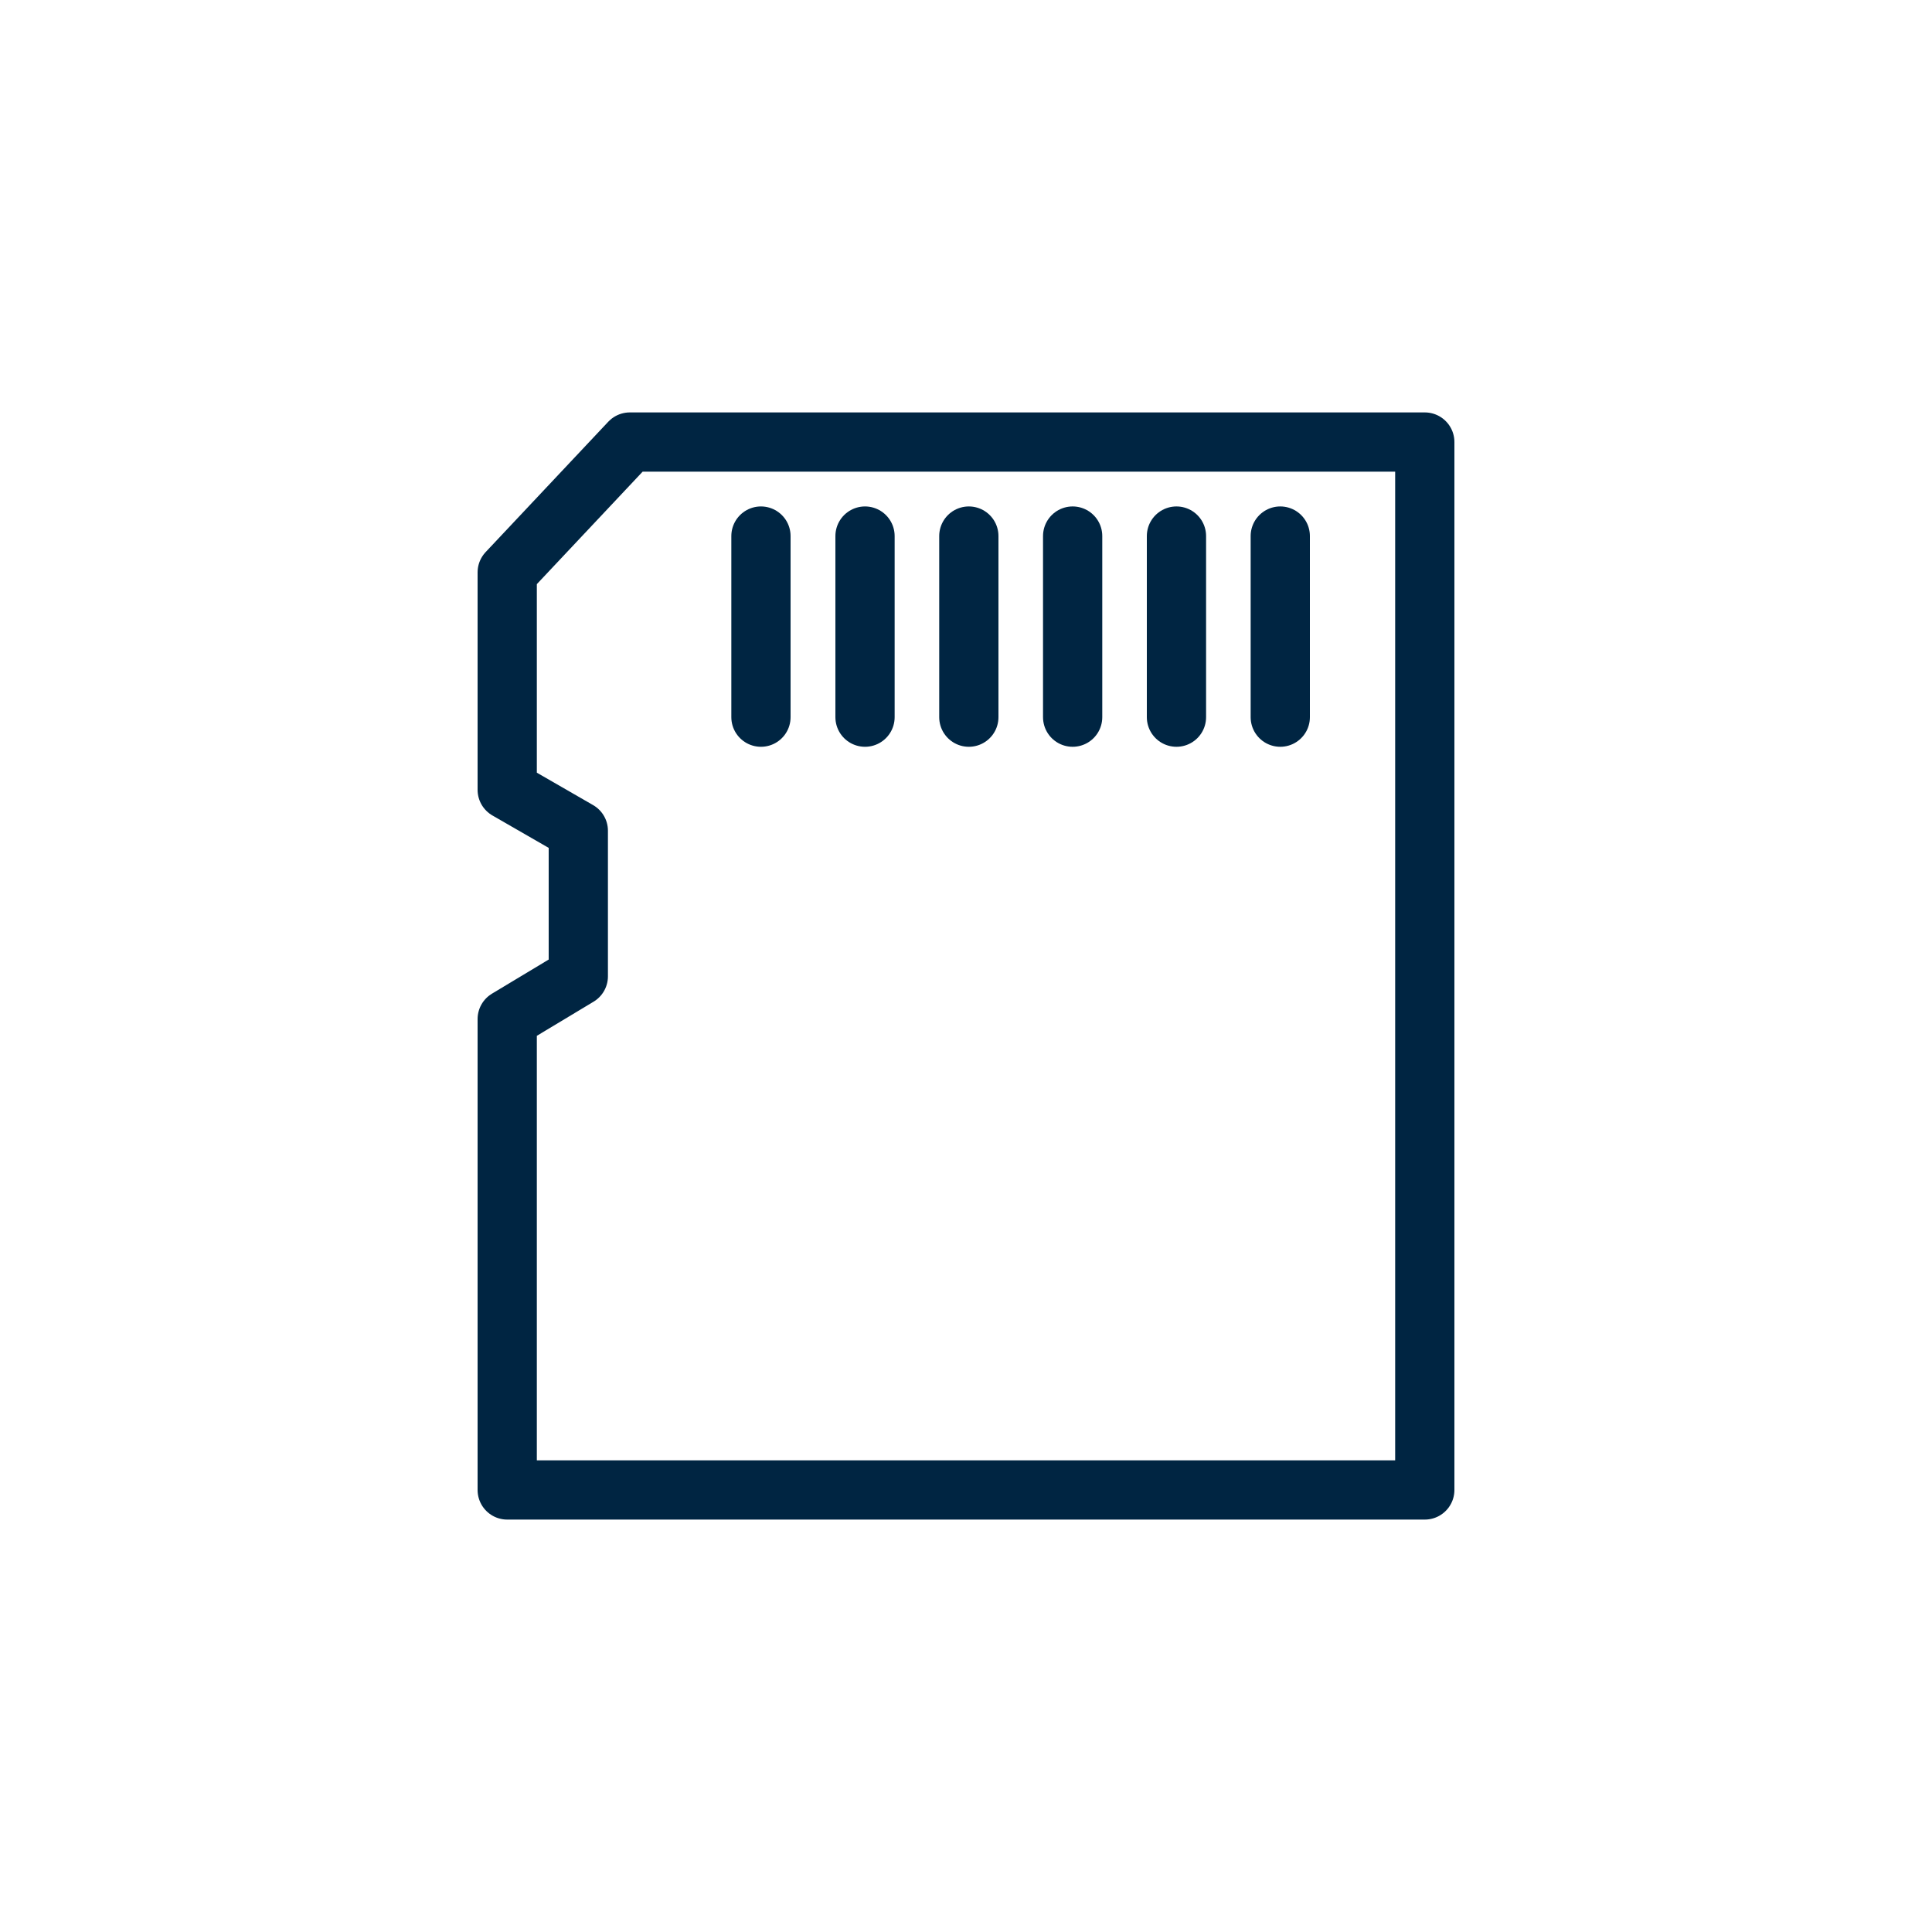 <?xml version="1.0" encoding="UTF-8"?> <svg xmlns="http://www.w3.org/2000/svg" id="iconos" viewBox="0 0 75 75"><defs><style>.cls-1{fill:none;stroke:#002542;stroke-linecap:round;stroke-linejoin:round;stroke-width:2.3px;}</style></defs><polygon class="cls-1" points="24.45 17.16 55.31 17.16 55.31 57.84 19.69 57.84 19.69 39.56 22.45 37.9 22.45 32.25 19.69 30.66 19.69 22.22 24.45 17.16"></polygon><line class="cls-1" x1="49.7" y1="20.81" x2="49.7" y2="27.84"></line><line class="cls-1" x1="45.67" y1="20.81" x2="45.67" y2="27.84"></line><line class="cls-1" x1="41.64" y1="20.81" x2="41.64" y2="27.84"></line><line class="cls-1" x1="37.61" y1="20.81" x2="37.61" y2="27.84"></line><line class="cls-1" x1="33.58" y1="20.81" x2="33.58" y2="27.84"></line><line class="cls-1" x1="29.54" y1="20.81" x2="29.54" y2="27.84"></line></svg> 